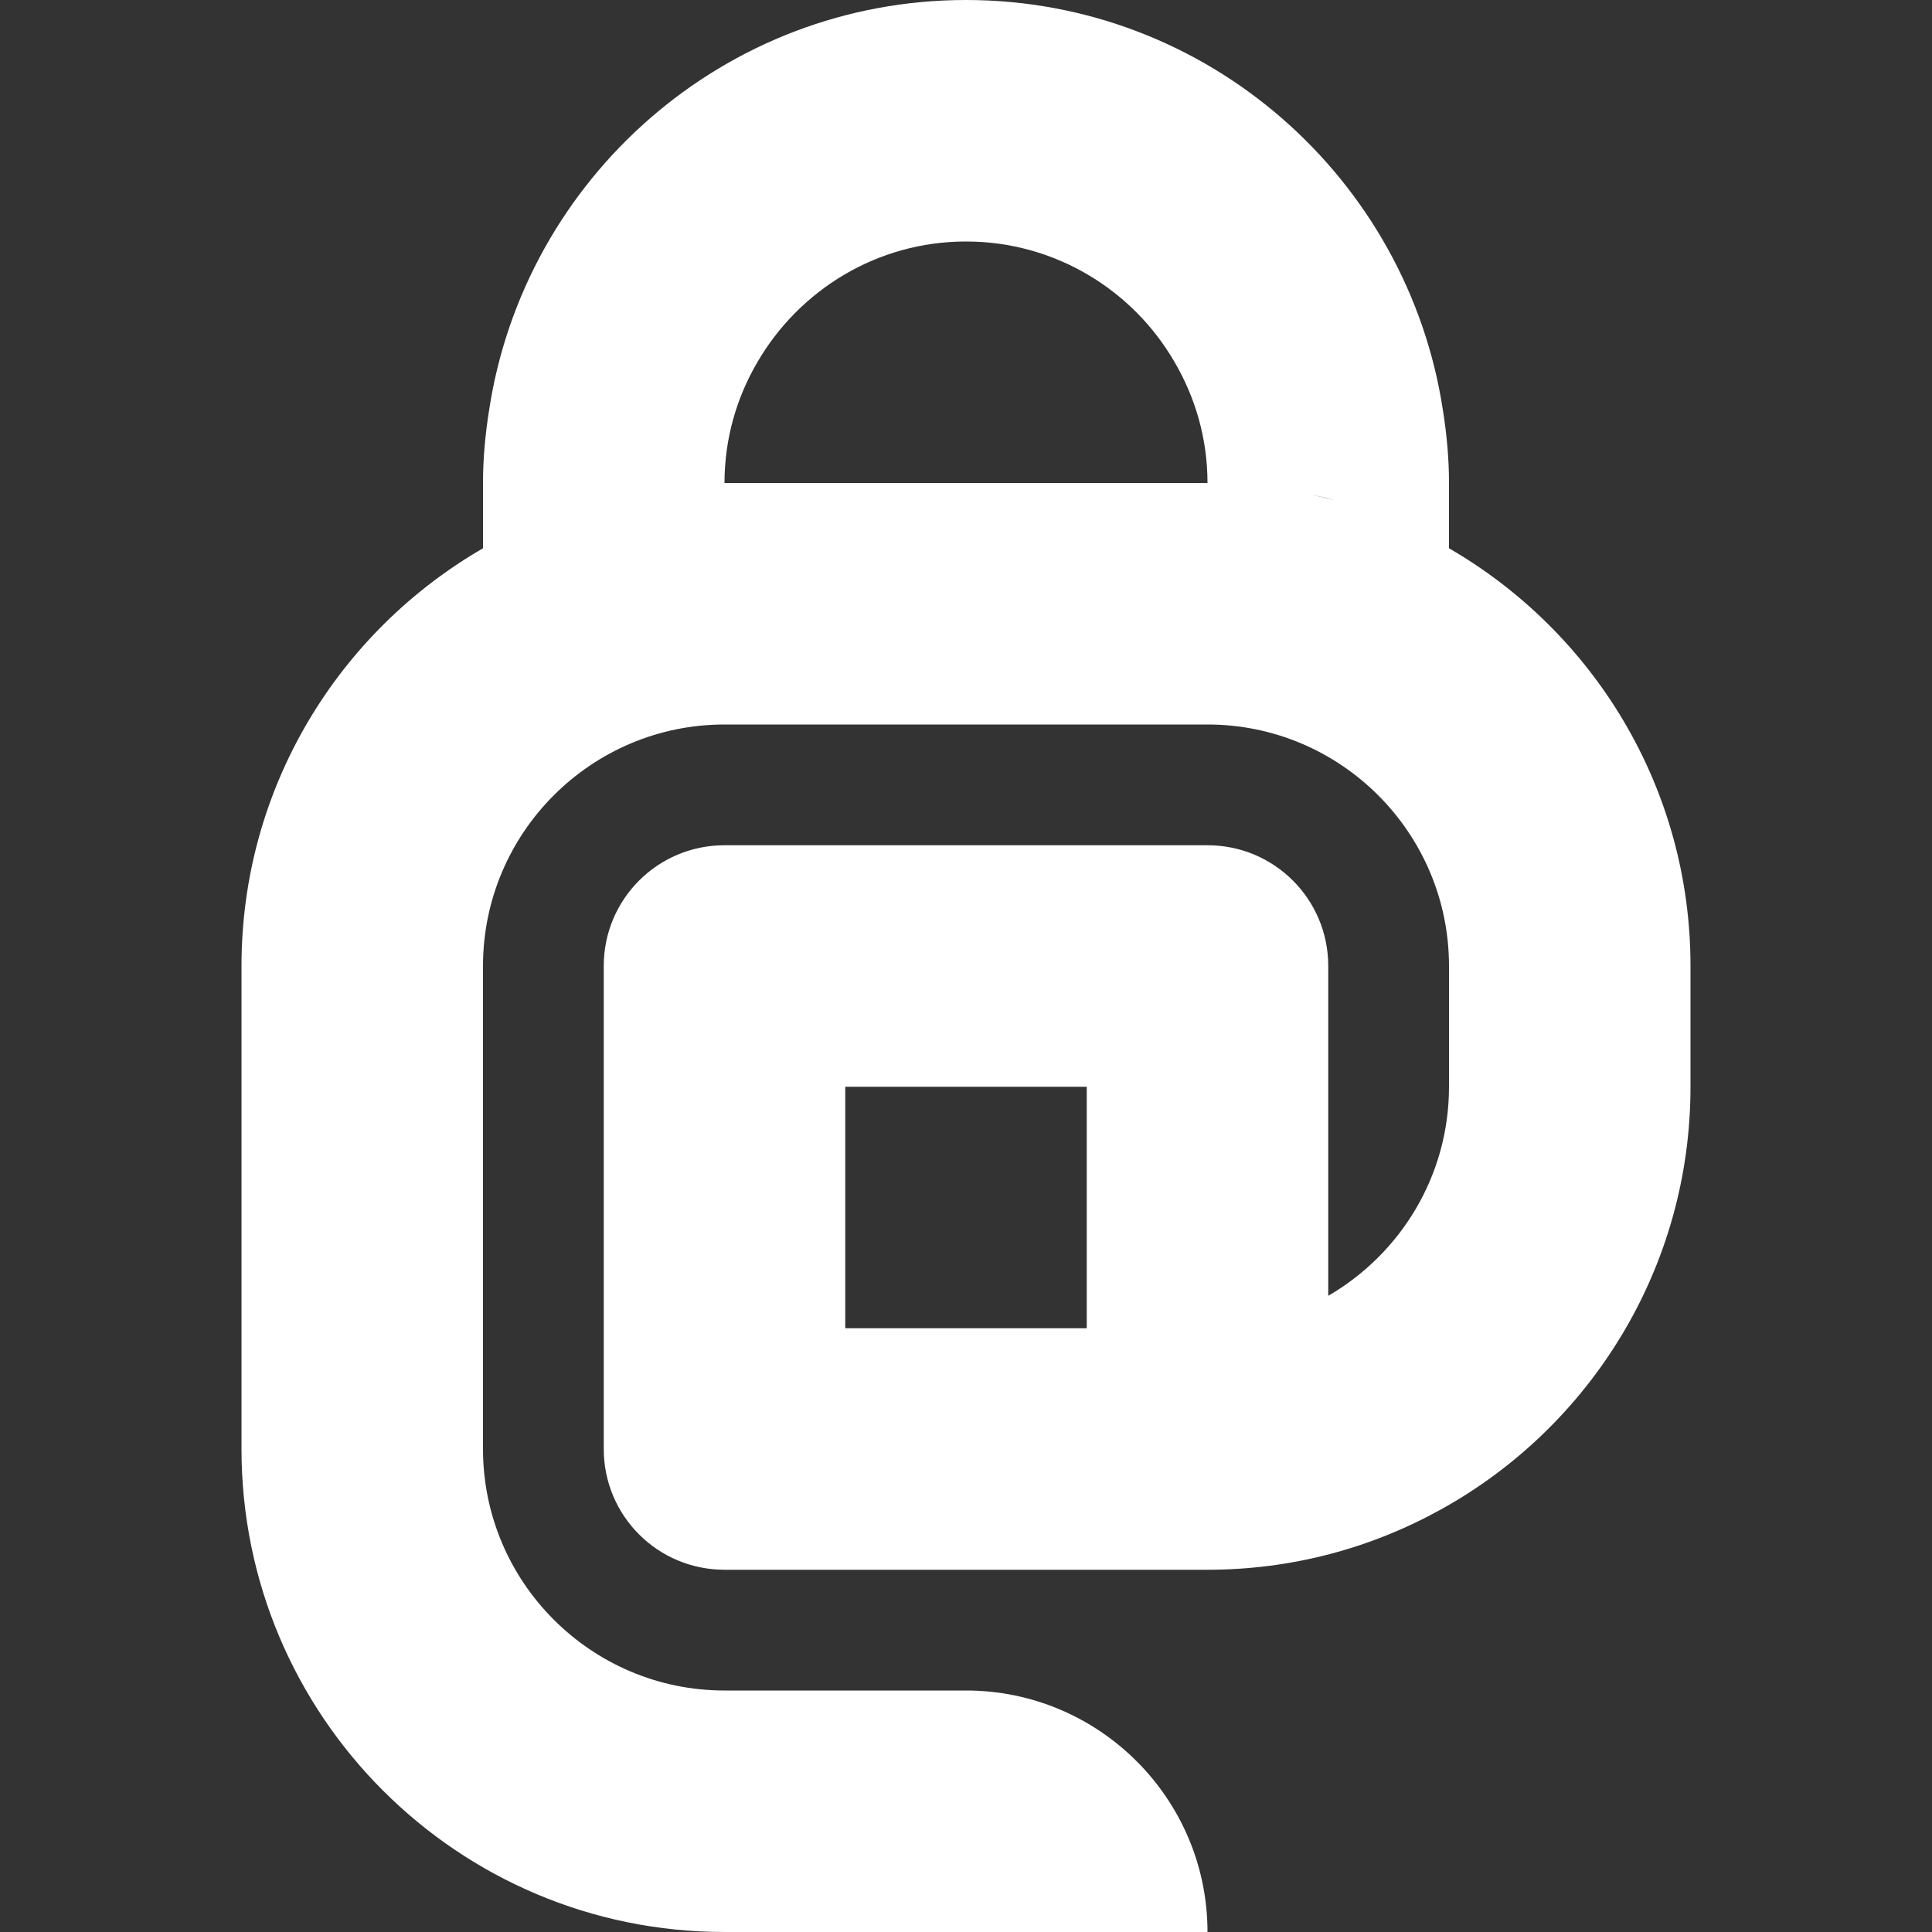 <?xml version="1.0" encoding="utf-8"?>
<!-- Generator: Adobe Illustrator 28.2.0, SVG Export Plug-In . SVG Version: 6.00 Build 0)  -->
<svg version="1.1" id="Layer_1" xmlns="http://www.w3.org/2000/svg" xmlns:xlink="http://www.w3.org/1999/xlink" x="0px" y="0px"
	 viewBox="0 0 512 512" style="enable-background:new 0 0 512 512;" xml:space="preserve">
<rect x="0" y="0" width="512" height="512" fill="#333333" stroke="none"/>
<style type="text/css">
	.st0{fill:#FFFFFF;}
</style>
<path class="st0" d="M384,145.3V128c0-6.5-0.6-12.9-1.6-19.2C373.1,47.3,320,0,256,0S138.9,47.3,129.6,108.8
	c-1,6.3-1.6,12.7-1.6,19.2v17.3C89.8,167.4,64,208.6,64,256v128c0,70.7,57.3,128,128,128h128c0-35.3-28.7-64-64-64h-64
	c-35.3,0-64-28.7-64-64V256c0-35.3,28.7-64,64-64h128c35.3,0,64,28.7,64,64v32c0,23.7-12.9,44.3-32,55.4V256c0-17.7-14.3-32-32-32
	H192c-17.7,0-32,14.3-32,32v128c0,17.7,14.3,32,32,32h128c22.5,0,43.5-5.8,61.9-16c39.4-21.8,66.1-63.8,66.1-112v-32
	C448,208.6,422.2,167.4,384,145.3z M288,352h-64v-64h64V352z M192,128c0-11.7,3.2-22.6,8.7-32c11.1-19.1,31.7-32,55.3-32
	c23.6,0,44.3,12.9,55.3,32c5.5,9.4,8.7,20.3,8.7,32H192z M353.7,132.6c-2.7-0.7-5.4-1.4-8.2-2C348.3,131.2,351,131.8,353.7,132.6
	c2.7,0.7,5.3,1.6,7.9,2.5C359,134.1,356.4,133.3,353.7,132.6z"/>
</svg>
